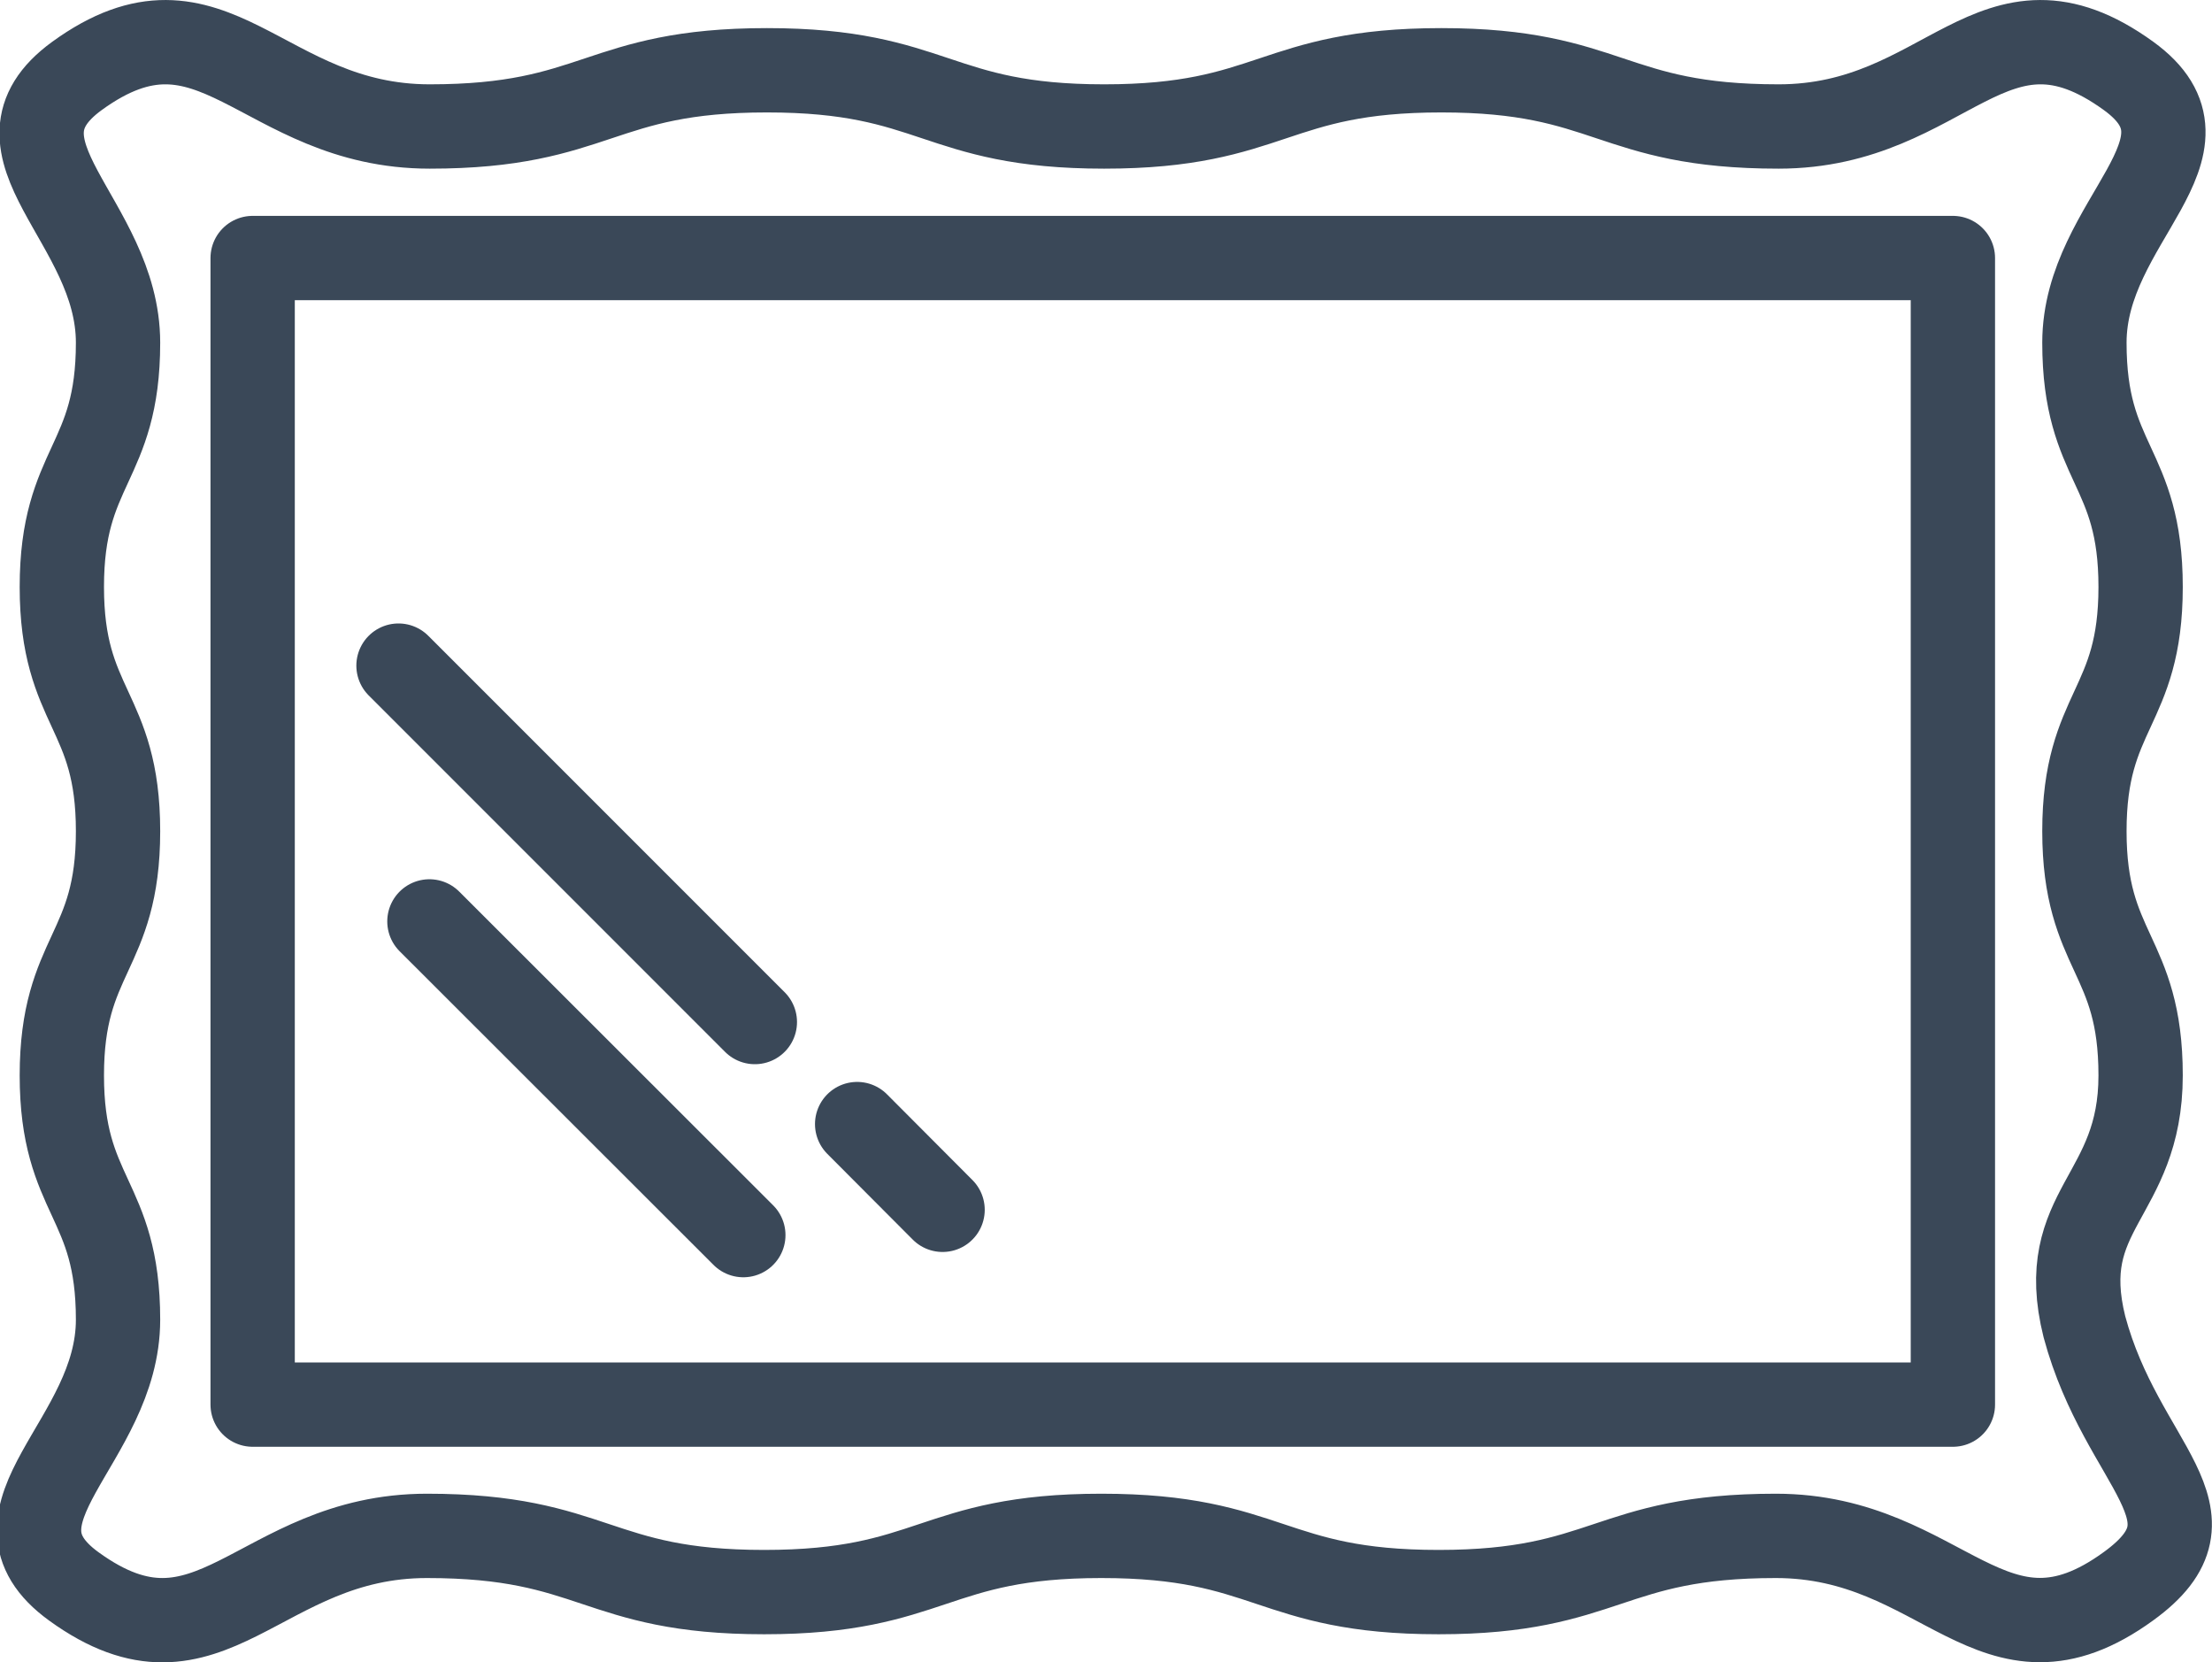 <svg xmlns="http://www.w3.org/2000/svg" viewBox="0 0 78.71 59.14"><defs><style>.cls-1{fill:none;stroke:#3a4858;stroke-linecap:round;stroke-linejoin:round;stroke-width:3px;}</style></defs><title>Asset 4</title><g id="Layer_2" data-name="Layer 2"><g id="Layer_1-2" data-name="Layer 1"><path class="cls-1" d="M75.74,56.43c-4.84,3.52-6.57-1.79-12.55-1.79s-6,2-12,2-6-2-12-2-6,2-12,2-6-2-12-2-7.71,5.31-12.56,1.8c-3.52-2.55,1.57-5.14,1.57-9.49s-2-4.34-2-8.69,2-4.34,2-8.69-2-4.34-2-8.69,2-4.35,2-8.69S-.78,5.26,2.74,2.7C7.58-.81,9.3,4.5,15.29,4.5s6-2,12-2,6,2,12,2,6-2,12-2,6,2,12,2S70.89-.81,75.74,2.7c3.52,2.55-1.57,5.14-1.57,9.49s2,4.34,2,8.69-2,4.34-2,8.69,2,4.34,2,8.69-3.05,4.74-2,8.94C75.51,52.19,79.26,53.88,75.74,56.43Z"/><rect class="cls-1" x="8.99" y="9.17" width="60.5" height="40.79" transform="translate(78.48 59.14) rotate(180)"/><line class="cls-1" x1="26.45" y1="43.94" x2="15.28" y2="32.78"/><line class="cls-1" x1="26.86" y1="36.36" x2="14.18" y2="23.68"/><line class="cls-1" x1="33.54" y1="43.04" x2="30.5" y2="39.99"/></g></g></svg>